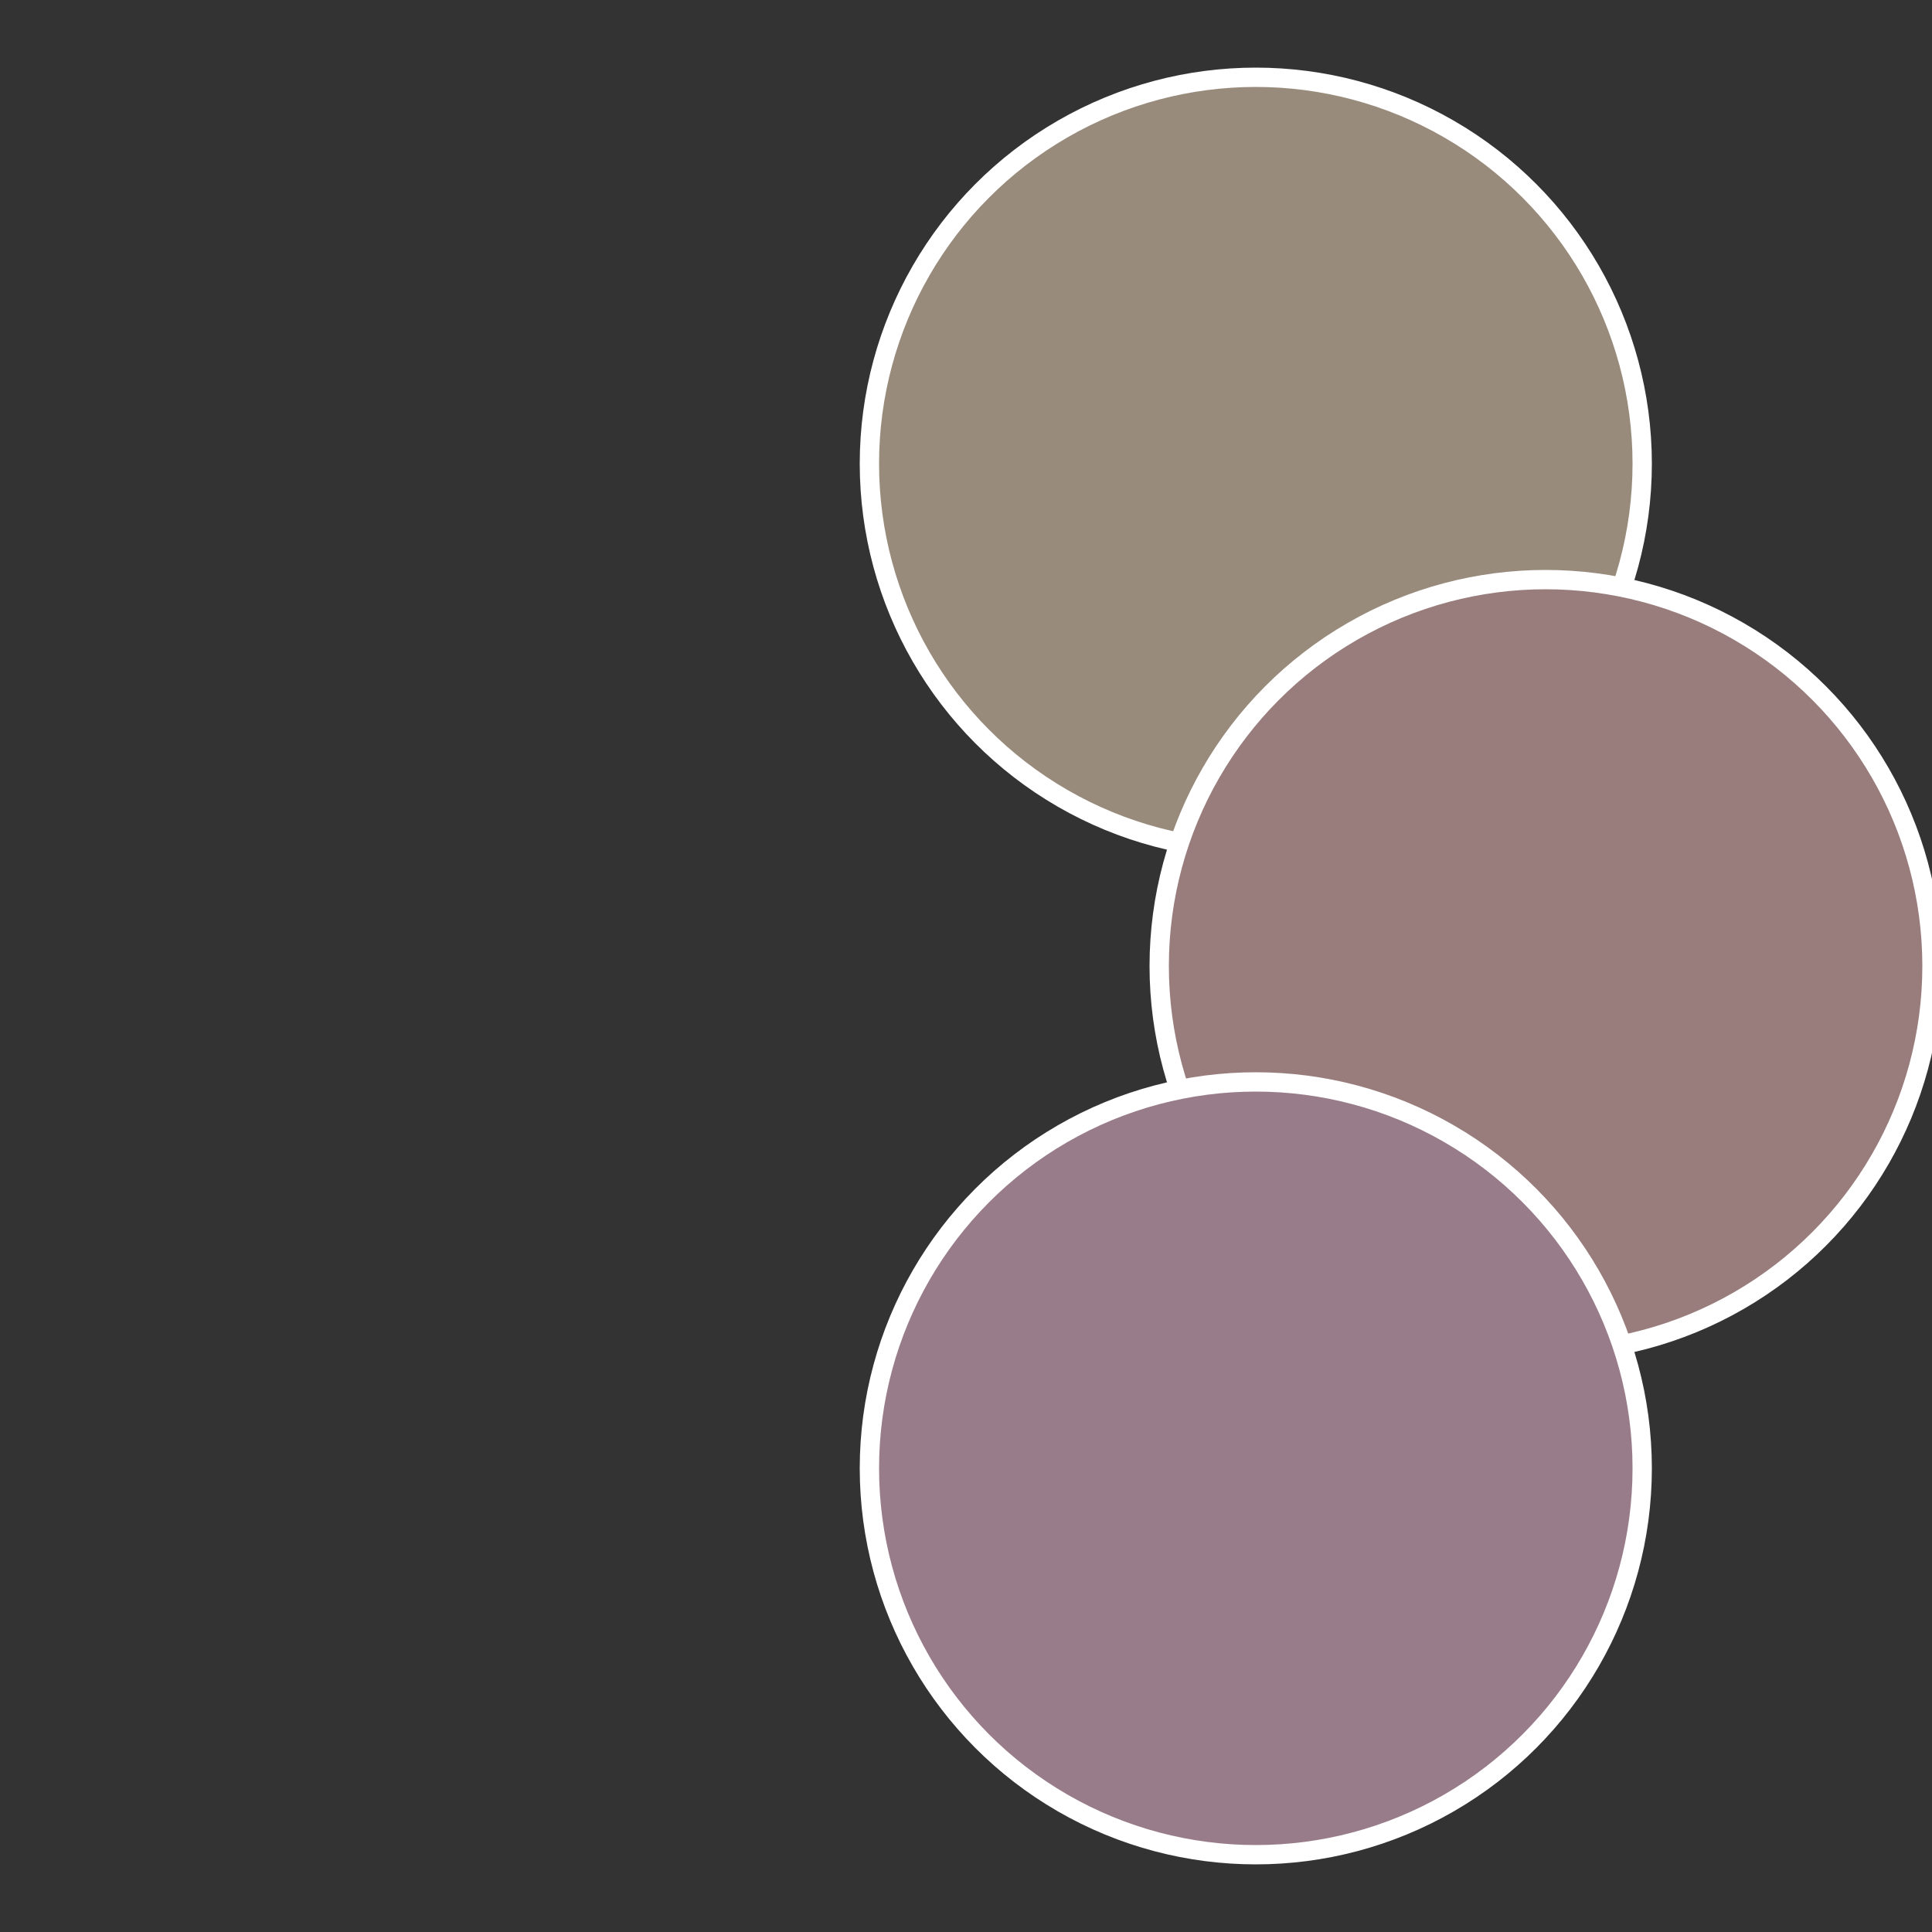 <?xml version="1.0" standalone="no"?>
<svg width="500" height="500" viewBox="-1 -1 2 2" xmlns="http://www.w3.org/2000/svg">
 
                <rect x="-1" y="-1" width="2" height="2" fill="#333333" stroke="none"/>
 
                <circle cx="0.3" cy="-0.52" r="0.4" fill="#988b7c" stroke="#fff" stroke-width="1%" />
             
                <circle cx="0.6" cy="0" r="0.4" fill="#987d7c" stroke="#fff" stroke-width="1%" />
             
                <circle cx="0.3" cy="0.52" r="0.4" fill="#987c89" stroke="#fff" stroke-width="1%" />
            </svg>
